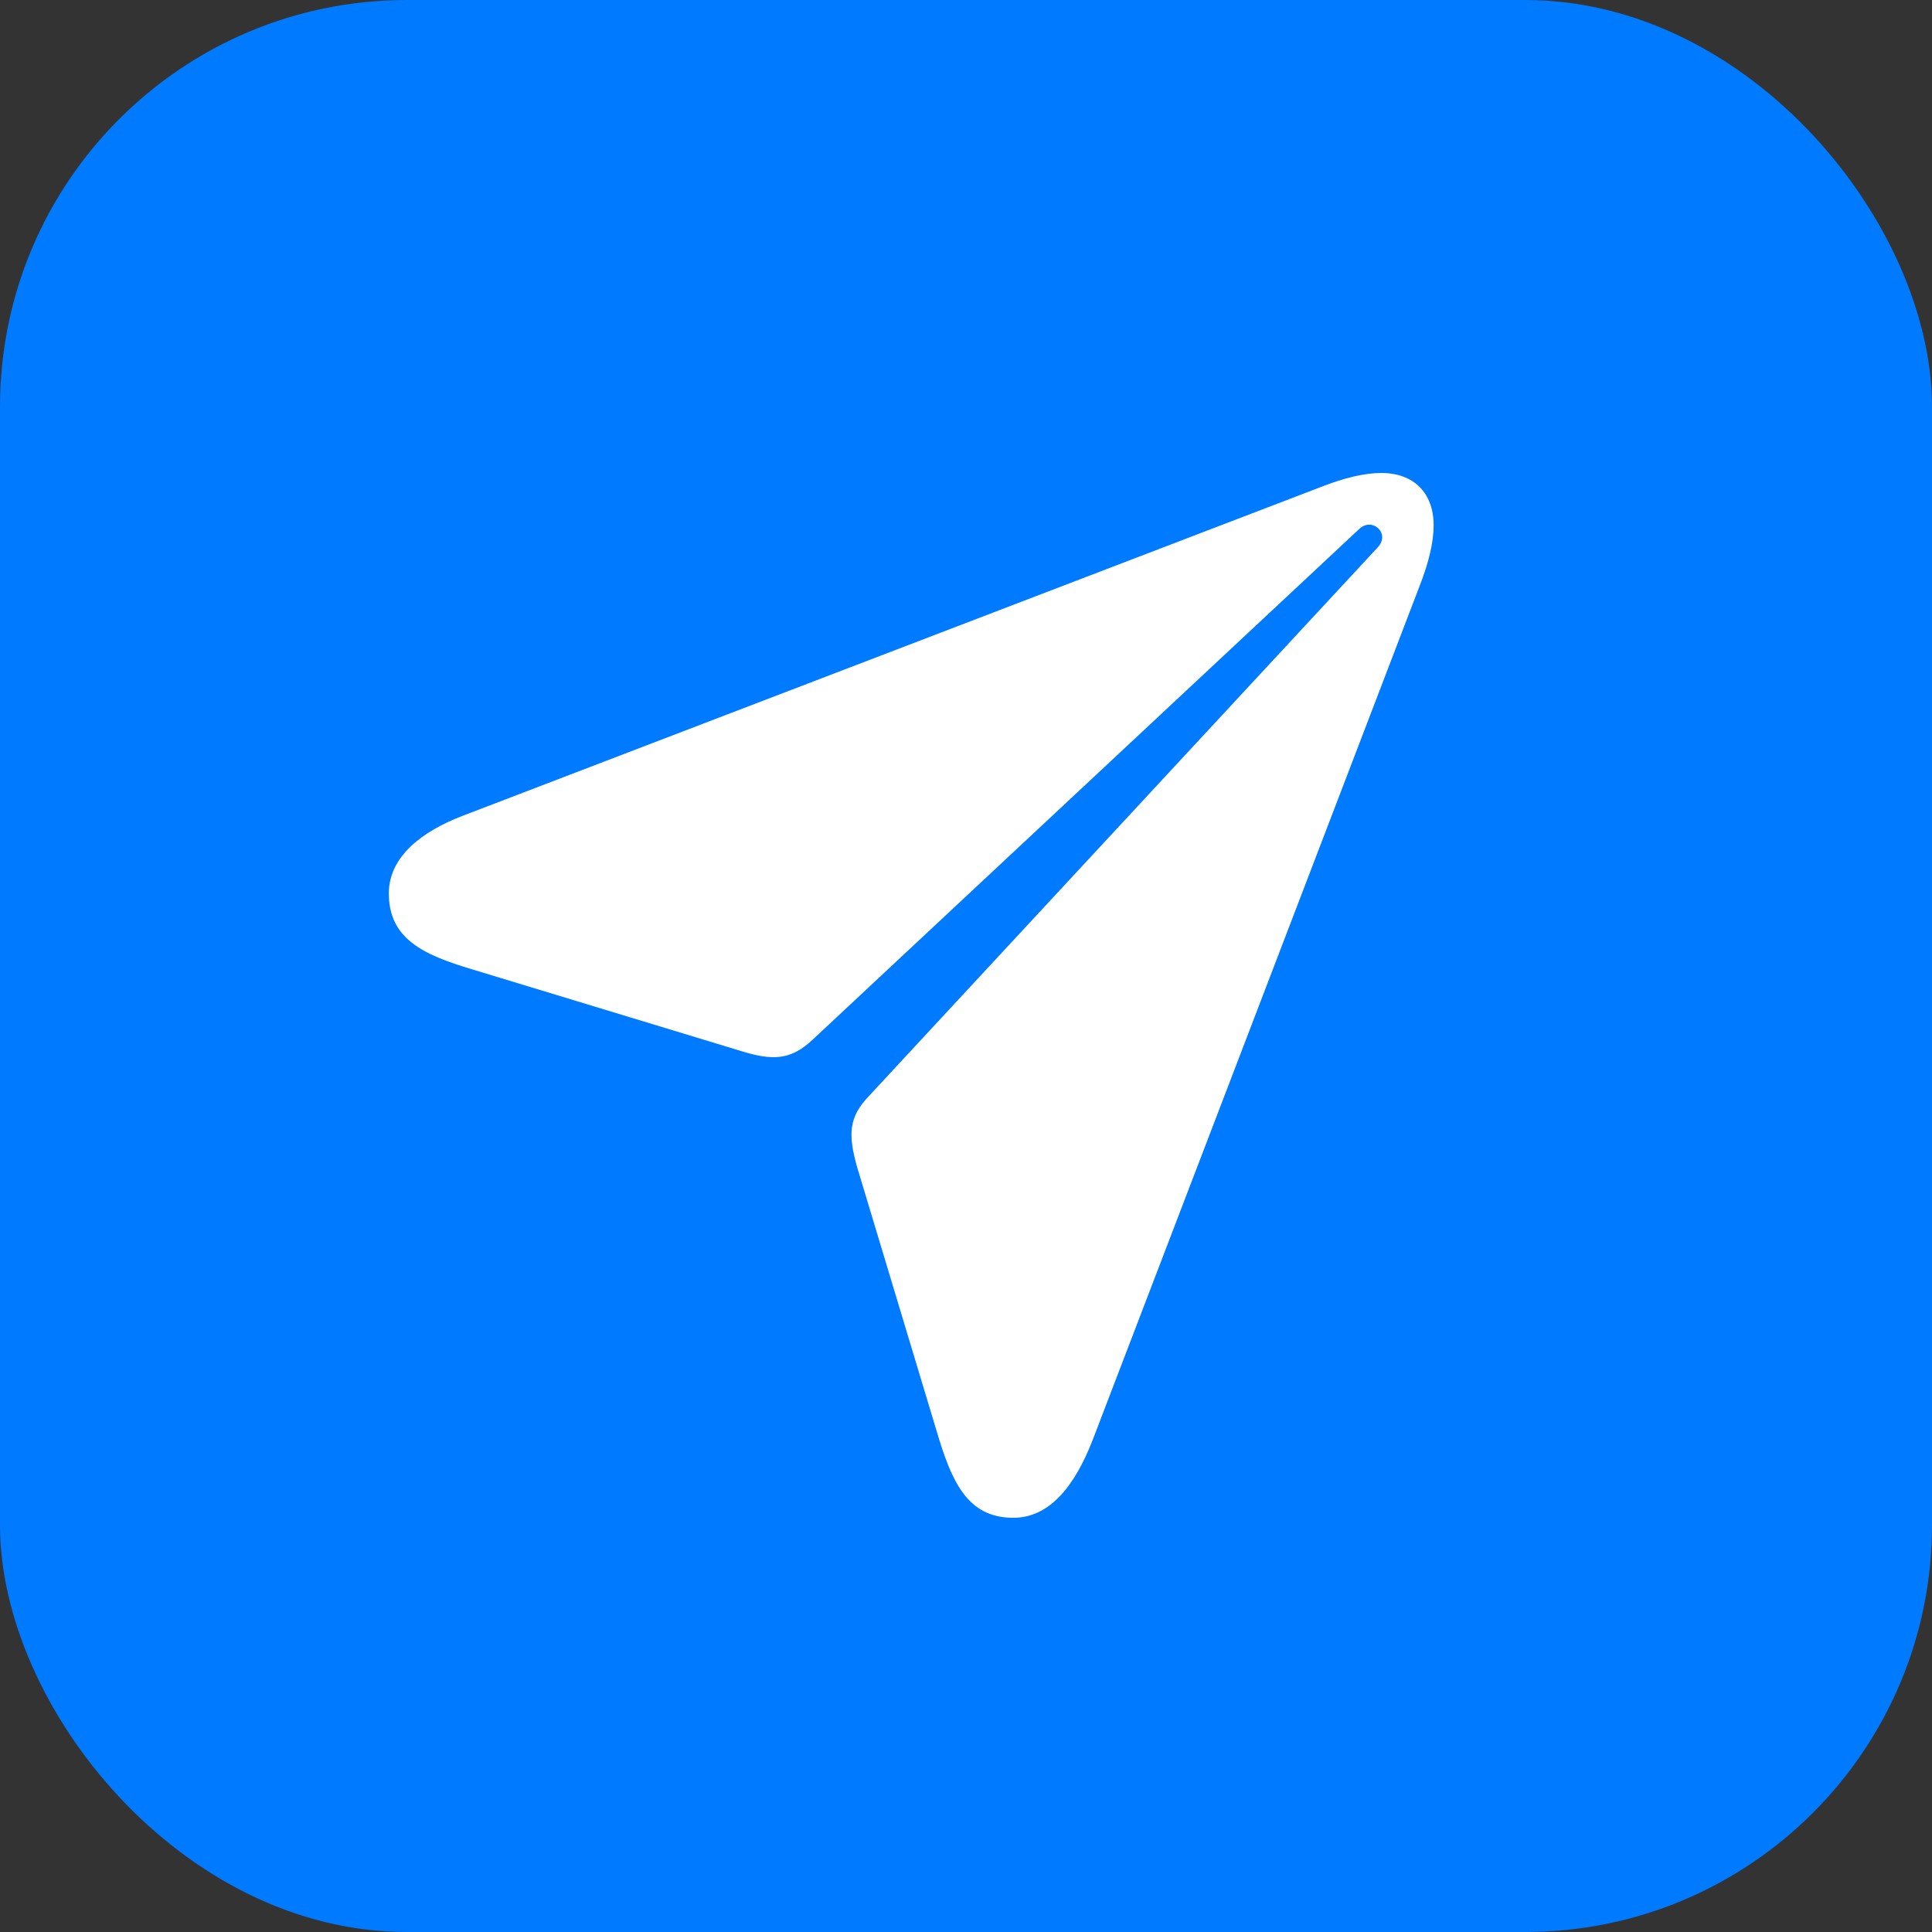 <svg width="38" height="38" viewBox="0 0 38 38" fill="none" xmlns="http://www.w3.org/2000/svg">
<rect x="0" y="0" width="38" height="38" fill="#333333" stroke="none"/>
<rect width="38" height="38" rx="8" fill="#007AFF"/>
<path d="M19.929 29.853C20.636 29.853 21.136 29.245 21.499 28.303L27.924 11.52C28.1 11.069 28.198 10.666 28.198 10.333C28.198 9.695 27.806 9.303 27.169 9.303C26.835 9.303 26.433 9.401 25.982 9.578L9.11 16.042C8.286 16.356 7.648 16.856 7.648 17.572C7.648 18.474 8.335 18.779 9.277 19.063L14.574 20.672C15.201 20.868 15.555 20.848 15.976 20.456L26.737 10.402C26.864 10.284 27.012 10.303 27.11 10.392C27.208 10.49 27.218 10.637 27.1 10.764L17.085 21.564C16.702 21.966 16.673 22.3 16.859 22.957L18.419 28.136C18.713 29.127 19.017 29.853 19.929 29.853Z" fill="white"/>
</svg>
